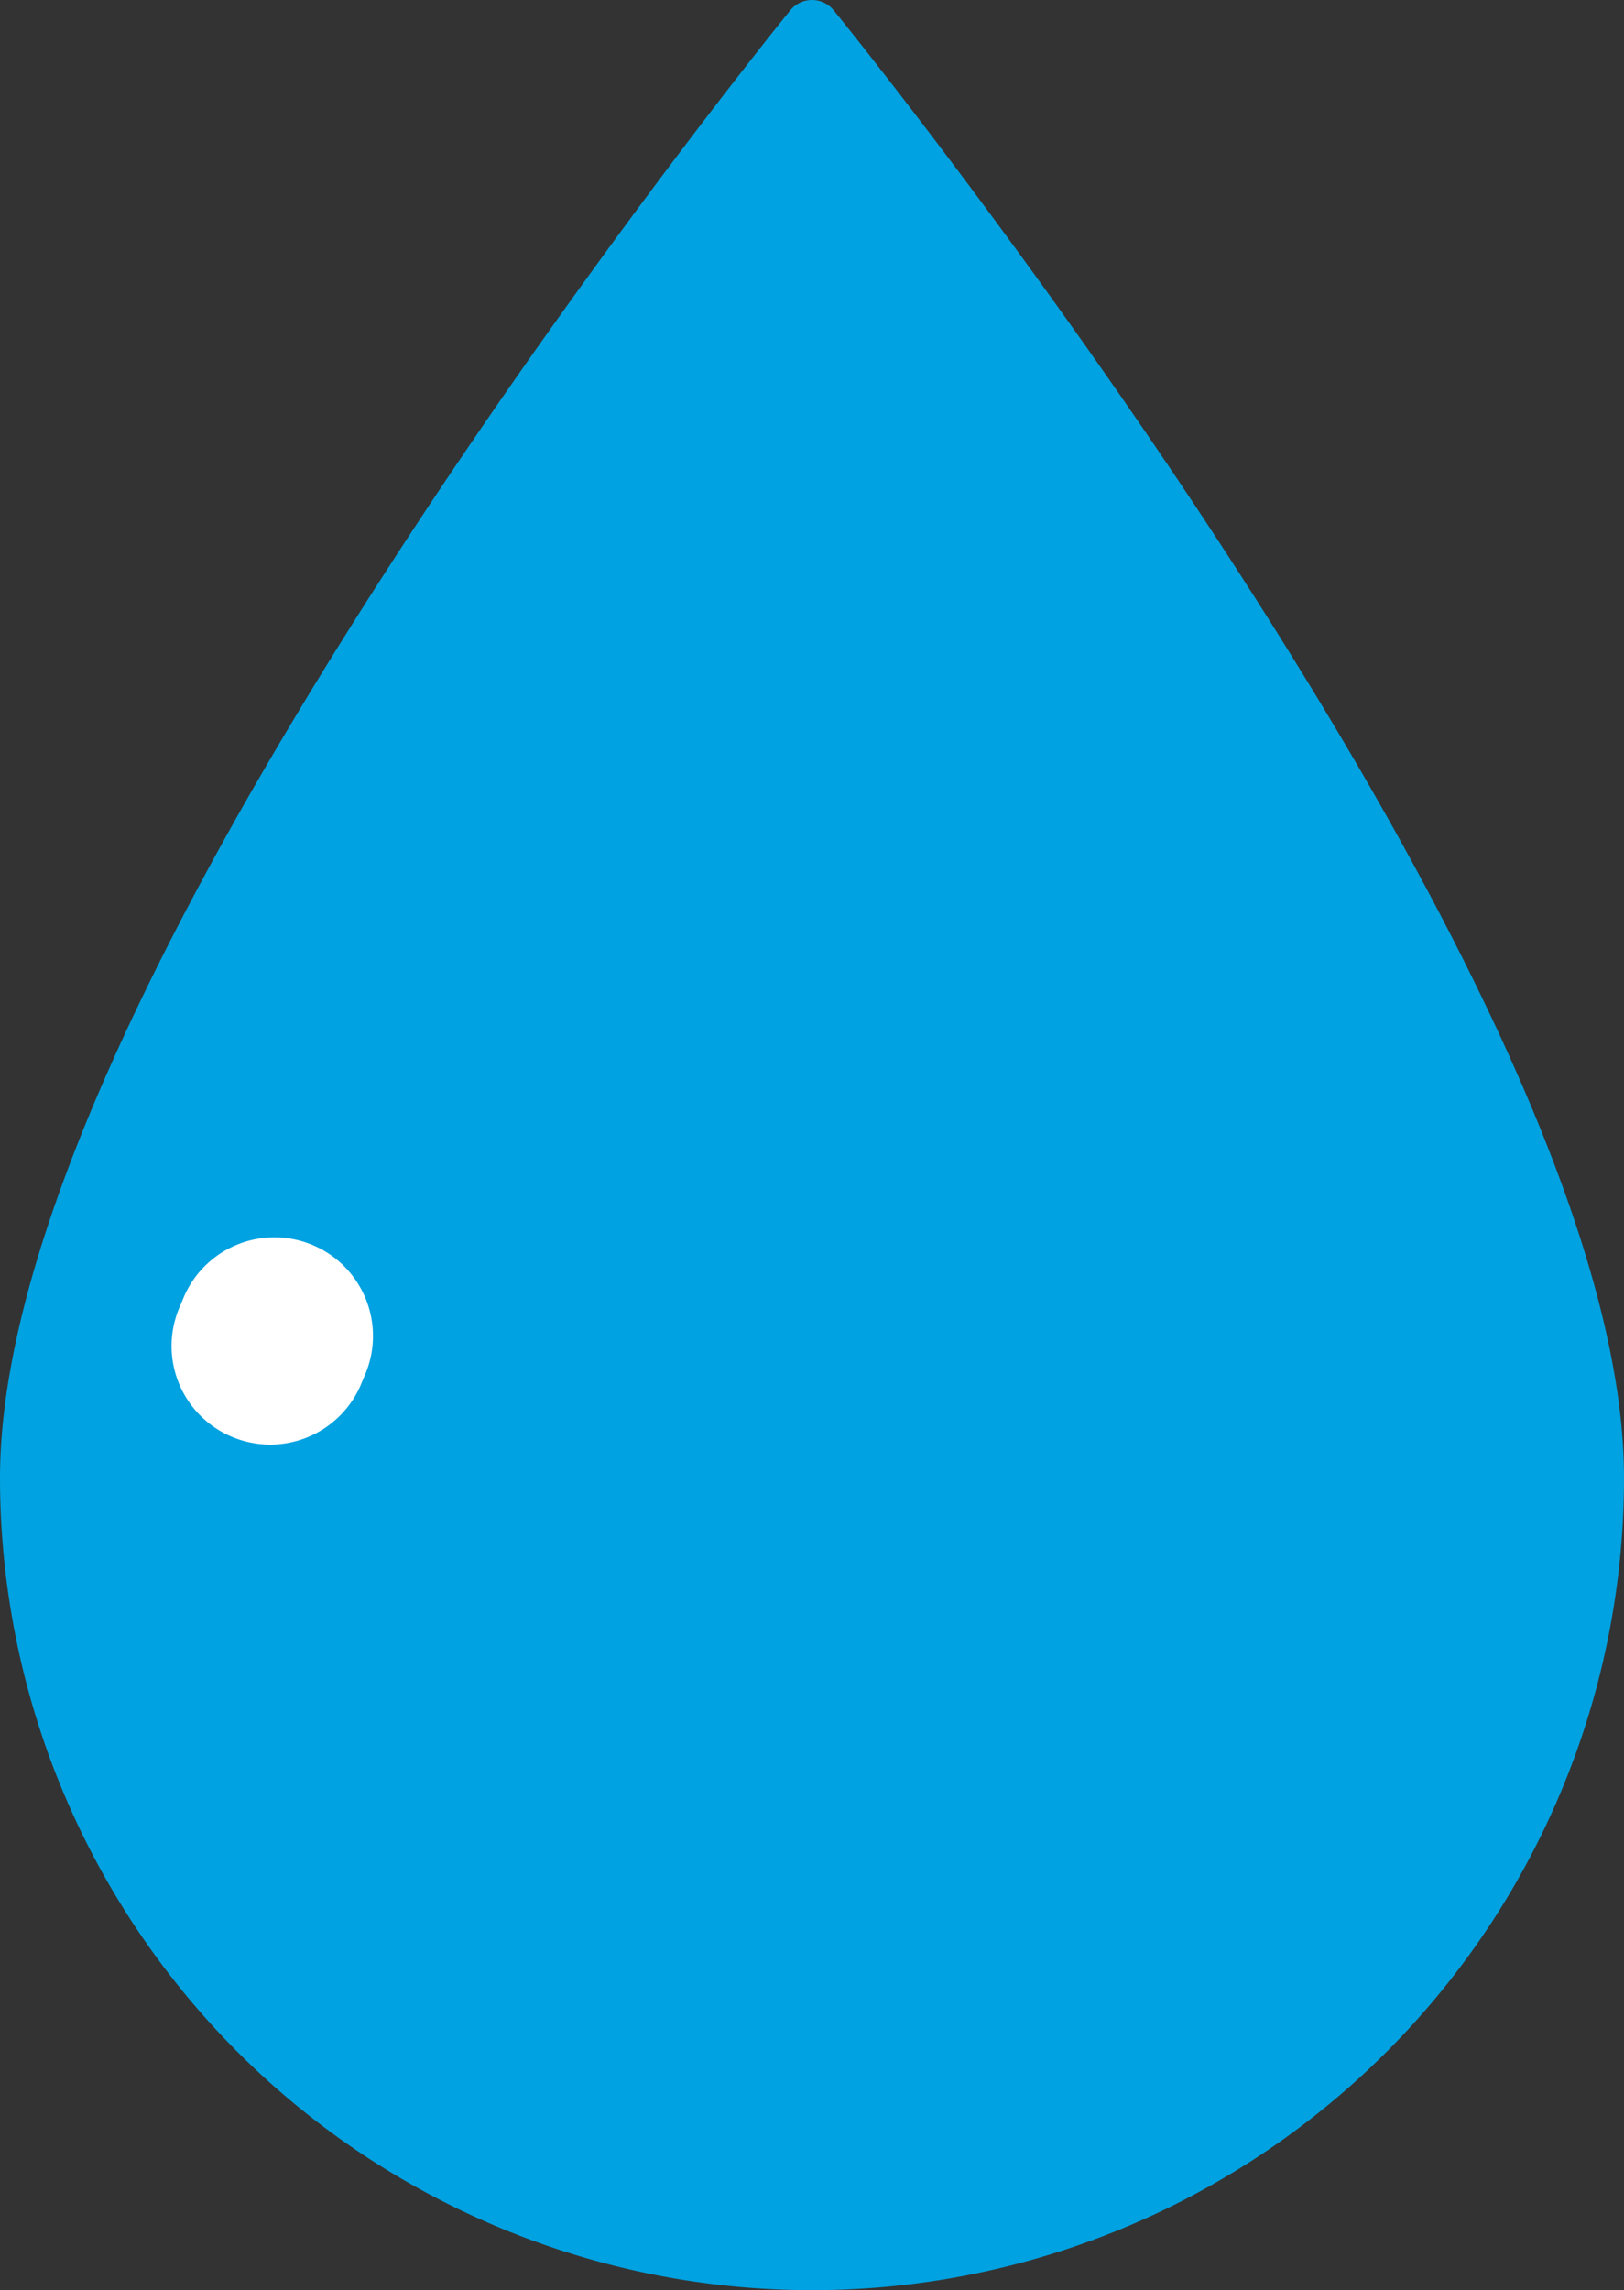 <svg xmlns="http://www.w3.org/2000/svg" width="38.306" height="54" viewBox="0 0 38.306 54"><rect x="0" y="0" width="38.306" height="54" fill="#333333" stroke="none"/><defs><style>.a{fill:#00a2e1;}.b{fill:#fff;}</style></defs><title>waterdrop1</title><path class="a" d="M28.954,13.086C24.365,6.028,19.713.3,19.666.245a.66.66,0,0,0-1.026,0c-.048.056-4.7,5.783-9.287,12.841C3.147,22.633,0,29.955,0,34.847a19.153,19.153,0,0,0,38.306,0C38.306,29.955,35.16,22.633,28.954,13.086Z"/><path class="b" d="M5.429,33.861A2.321,2.321,0,0,1,4.245,30.8l.1-.238A2.322,2.322,0,1,1,8.6,32.439l-.1.239A2.325,2.325,0,0,1,5.429,33.861Z"/></svg>